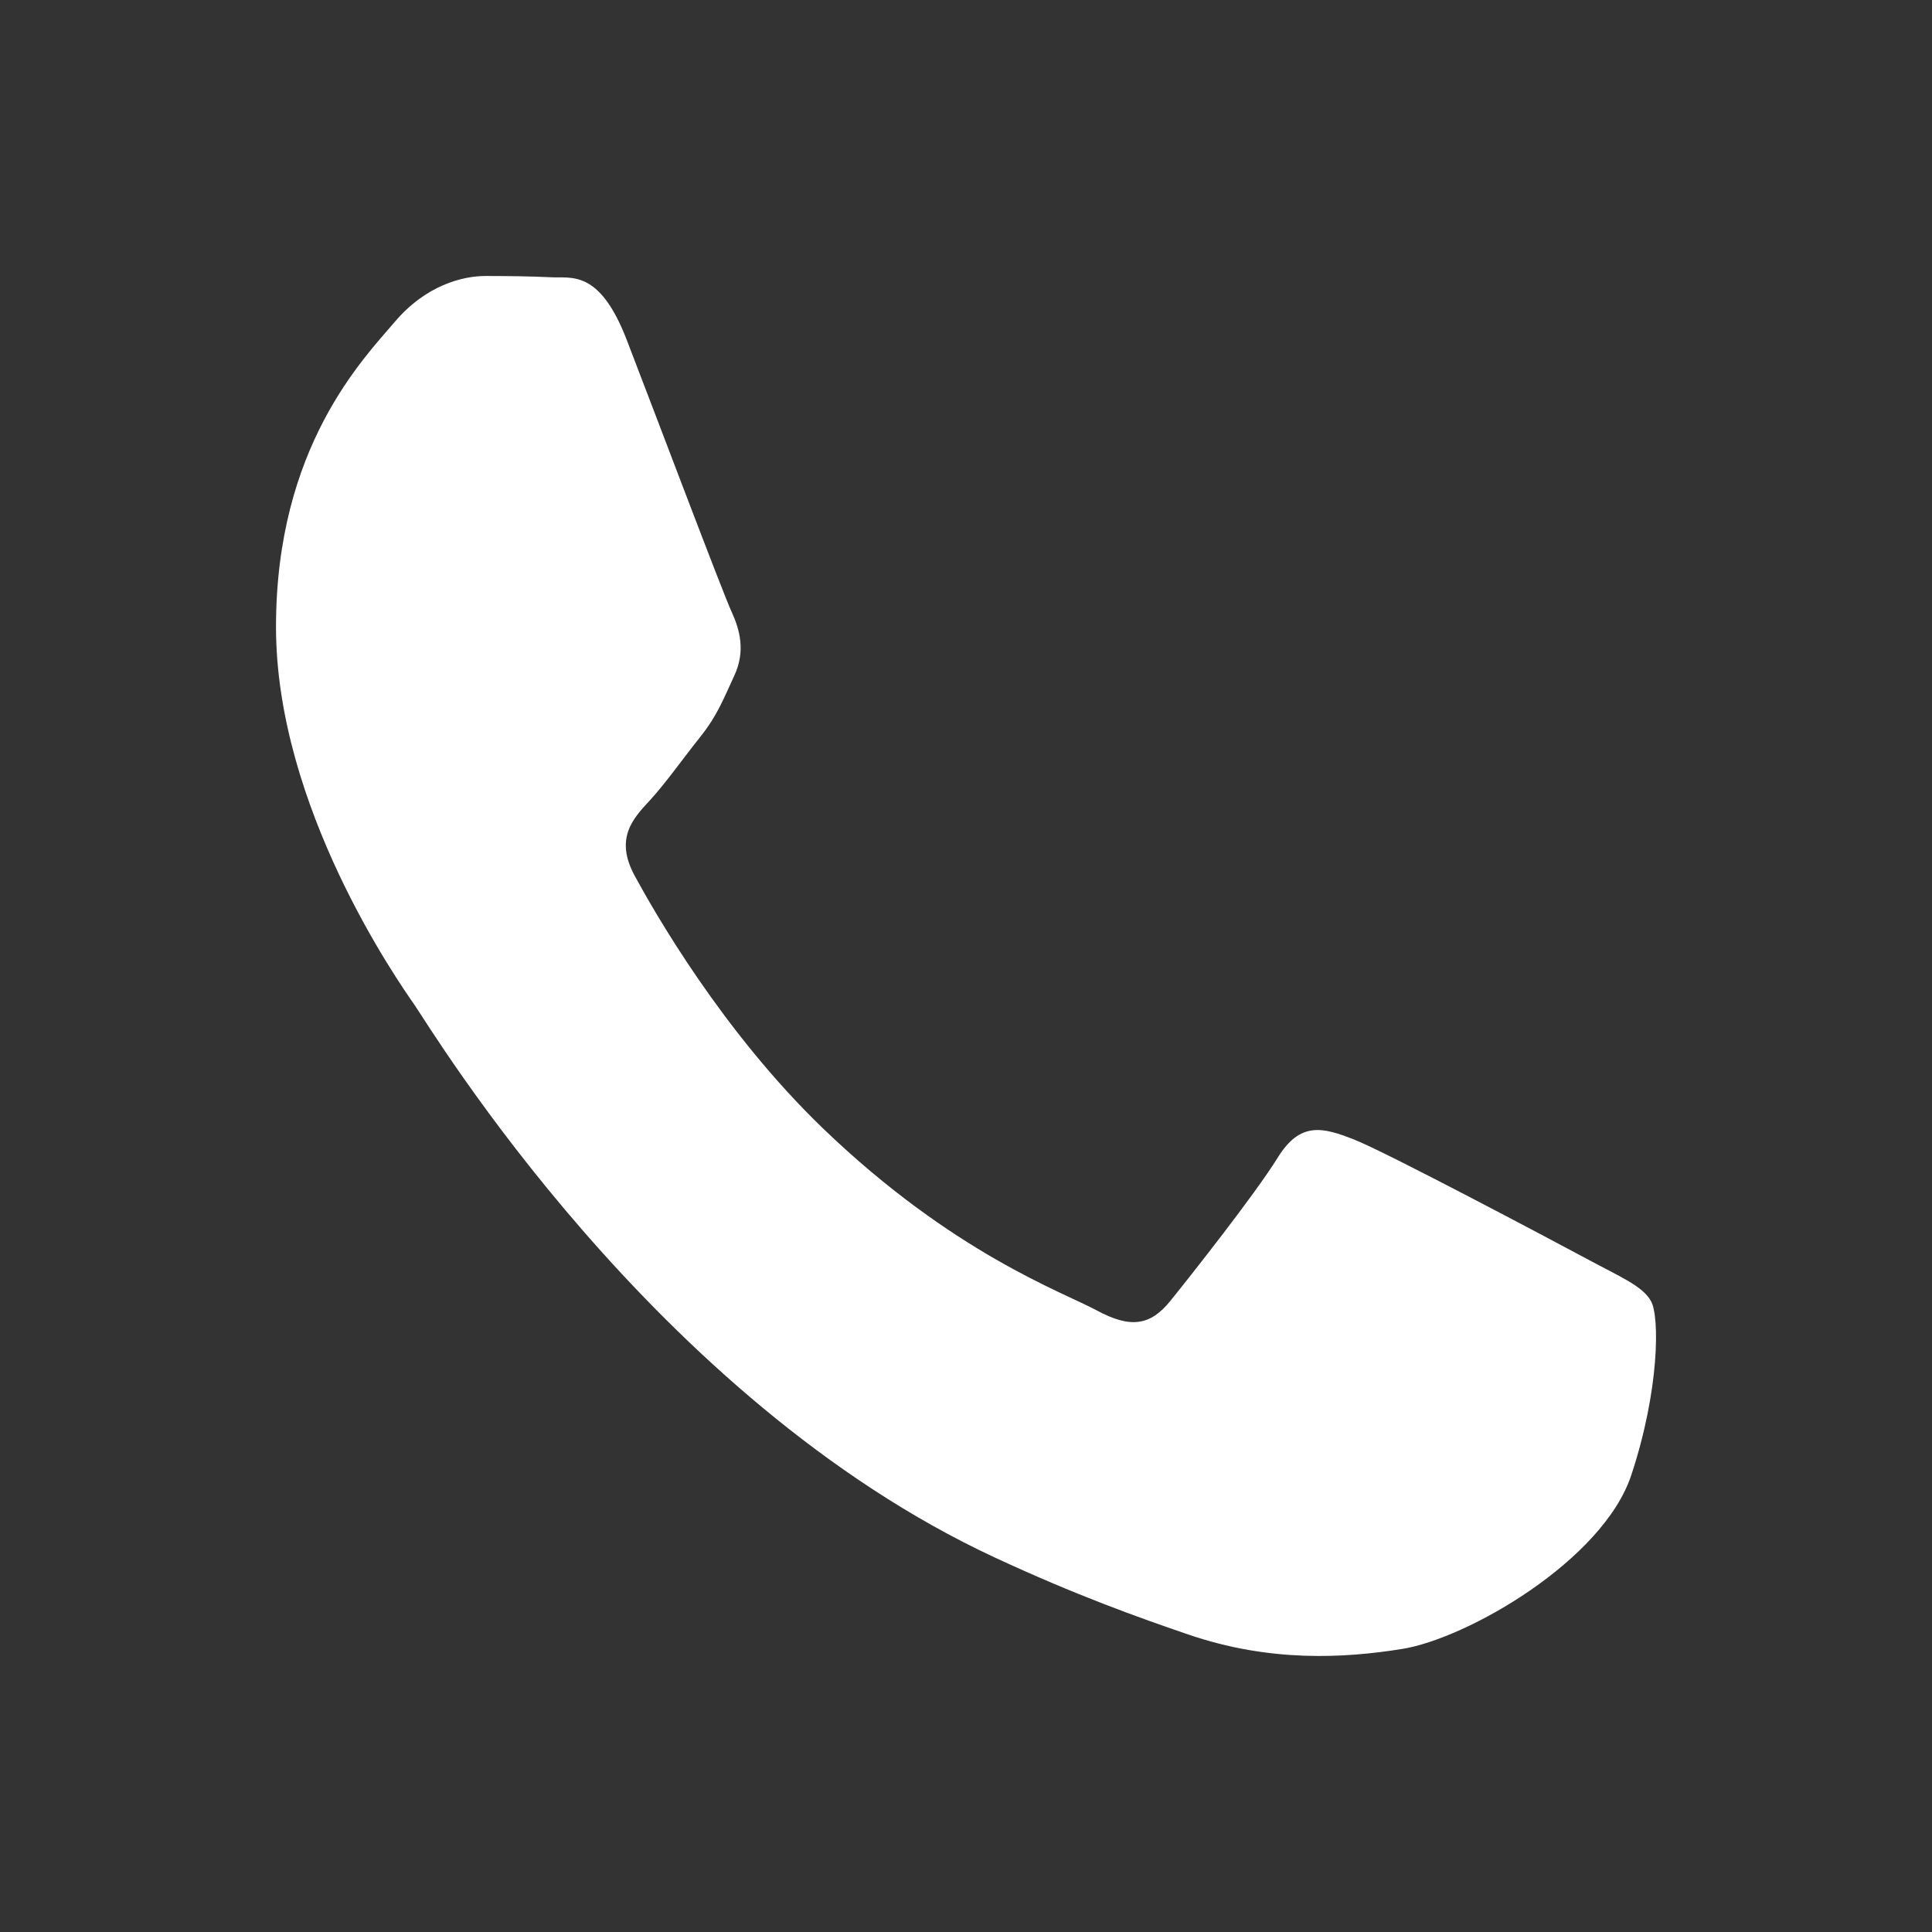 <?xml version="1.0" encoding="UTF-8"?> <svg xmlns="http://www.w3.org/2000/svg" width="14" height="14" viewBox="0 0 14 14" fill="none"><rect x="0" y="0" width="14" height="14" fill="#333333" stroke="none"/><mask id="mask0_219_3" style="mask-type:alpha" maskUnits="userSpaceOnUse" x="0" y="0" width="14" height="14"><rect width="14" height="14" fill="#D9D9D9"></rect></mask><g mask="url(#mask0_219_3)"><path d="M7.208 11.286C7.795 11.559 8.253 11.722 8.61 11.844C9.2 12.046 9.736 12.017 10.16 11.949C10.633 11.873 11.616 11.308 11.821 10.689C12.026 10.07 12.026 9.539 11.964 9.429C11.903 9.318 11.739 9.252 11.493 9.119C11.247 8.987 10.037 8.345 9.811 8.257C9.586 8.169 9.422 8.124 9.258 8.39C9.094 8.655 8.622 9.252 8.479 9.429C8.335 9.606 8.192 9.628 7.946 9.495C7.7 9.362 6.907 9.083 5.967 8.18C5.236 7.477 4.742 6.609 4.598 6.344C4.455 6.078 4.583 5.935 4.706 5.803C4.817 5.684 4.952 5.493 5.075 5.339C5.198 5.184 5.239 5.073 5.321 4.896C5.403 4.72 5.362 4.565 5.301 4.432C5.239 4.3 4.747 2.995 4.542 2.464C4.343 1.948 4.14 2.018 3.989 2.009C3.845 2.002 3.681 2 3.517 2C3.353 2 3.087 2.066 2.861 2.332C2.636 2.597 2 3.238 2 4.543C2 5.847 2.882 7.107 3.005 7.284C3.128 7.461 4.739 10.138 7.208 11.286Z" fill="white"></path></g></svg> 